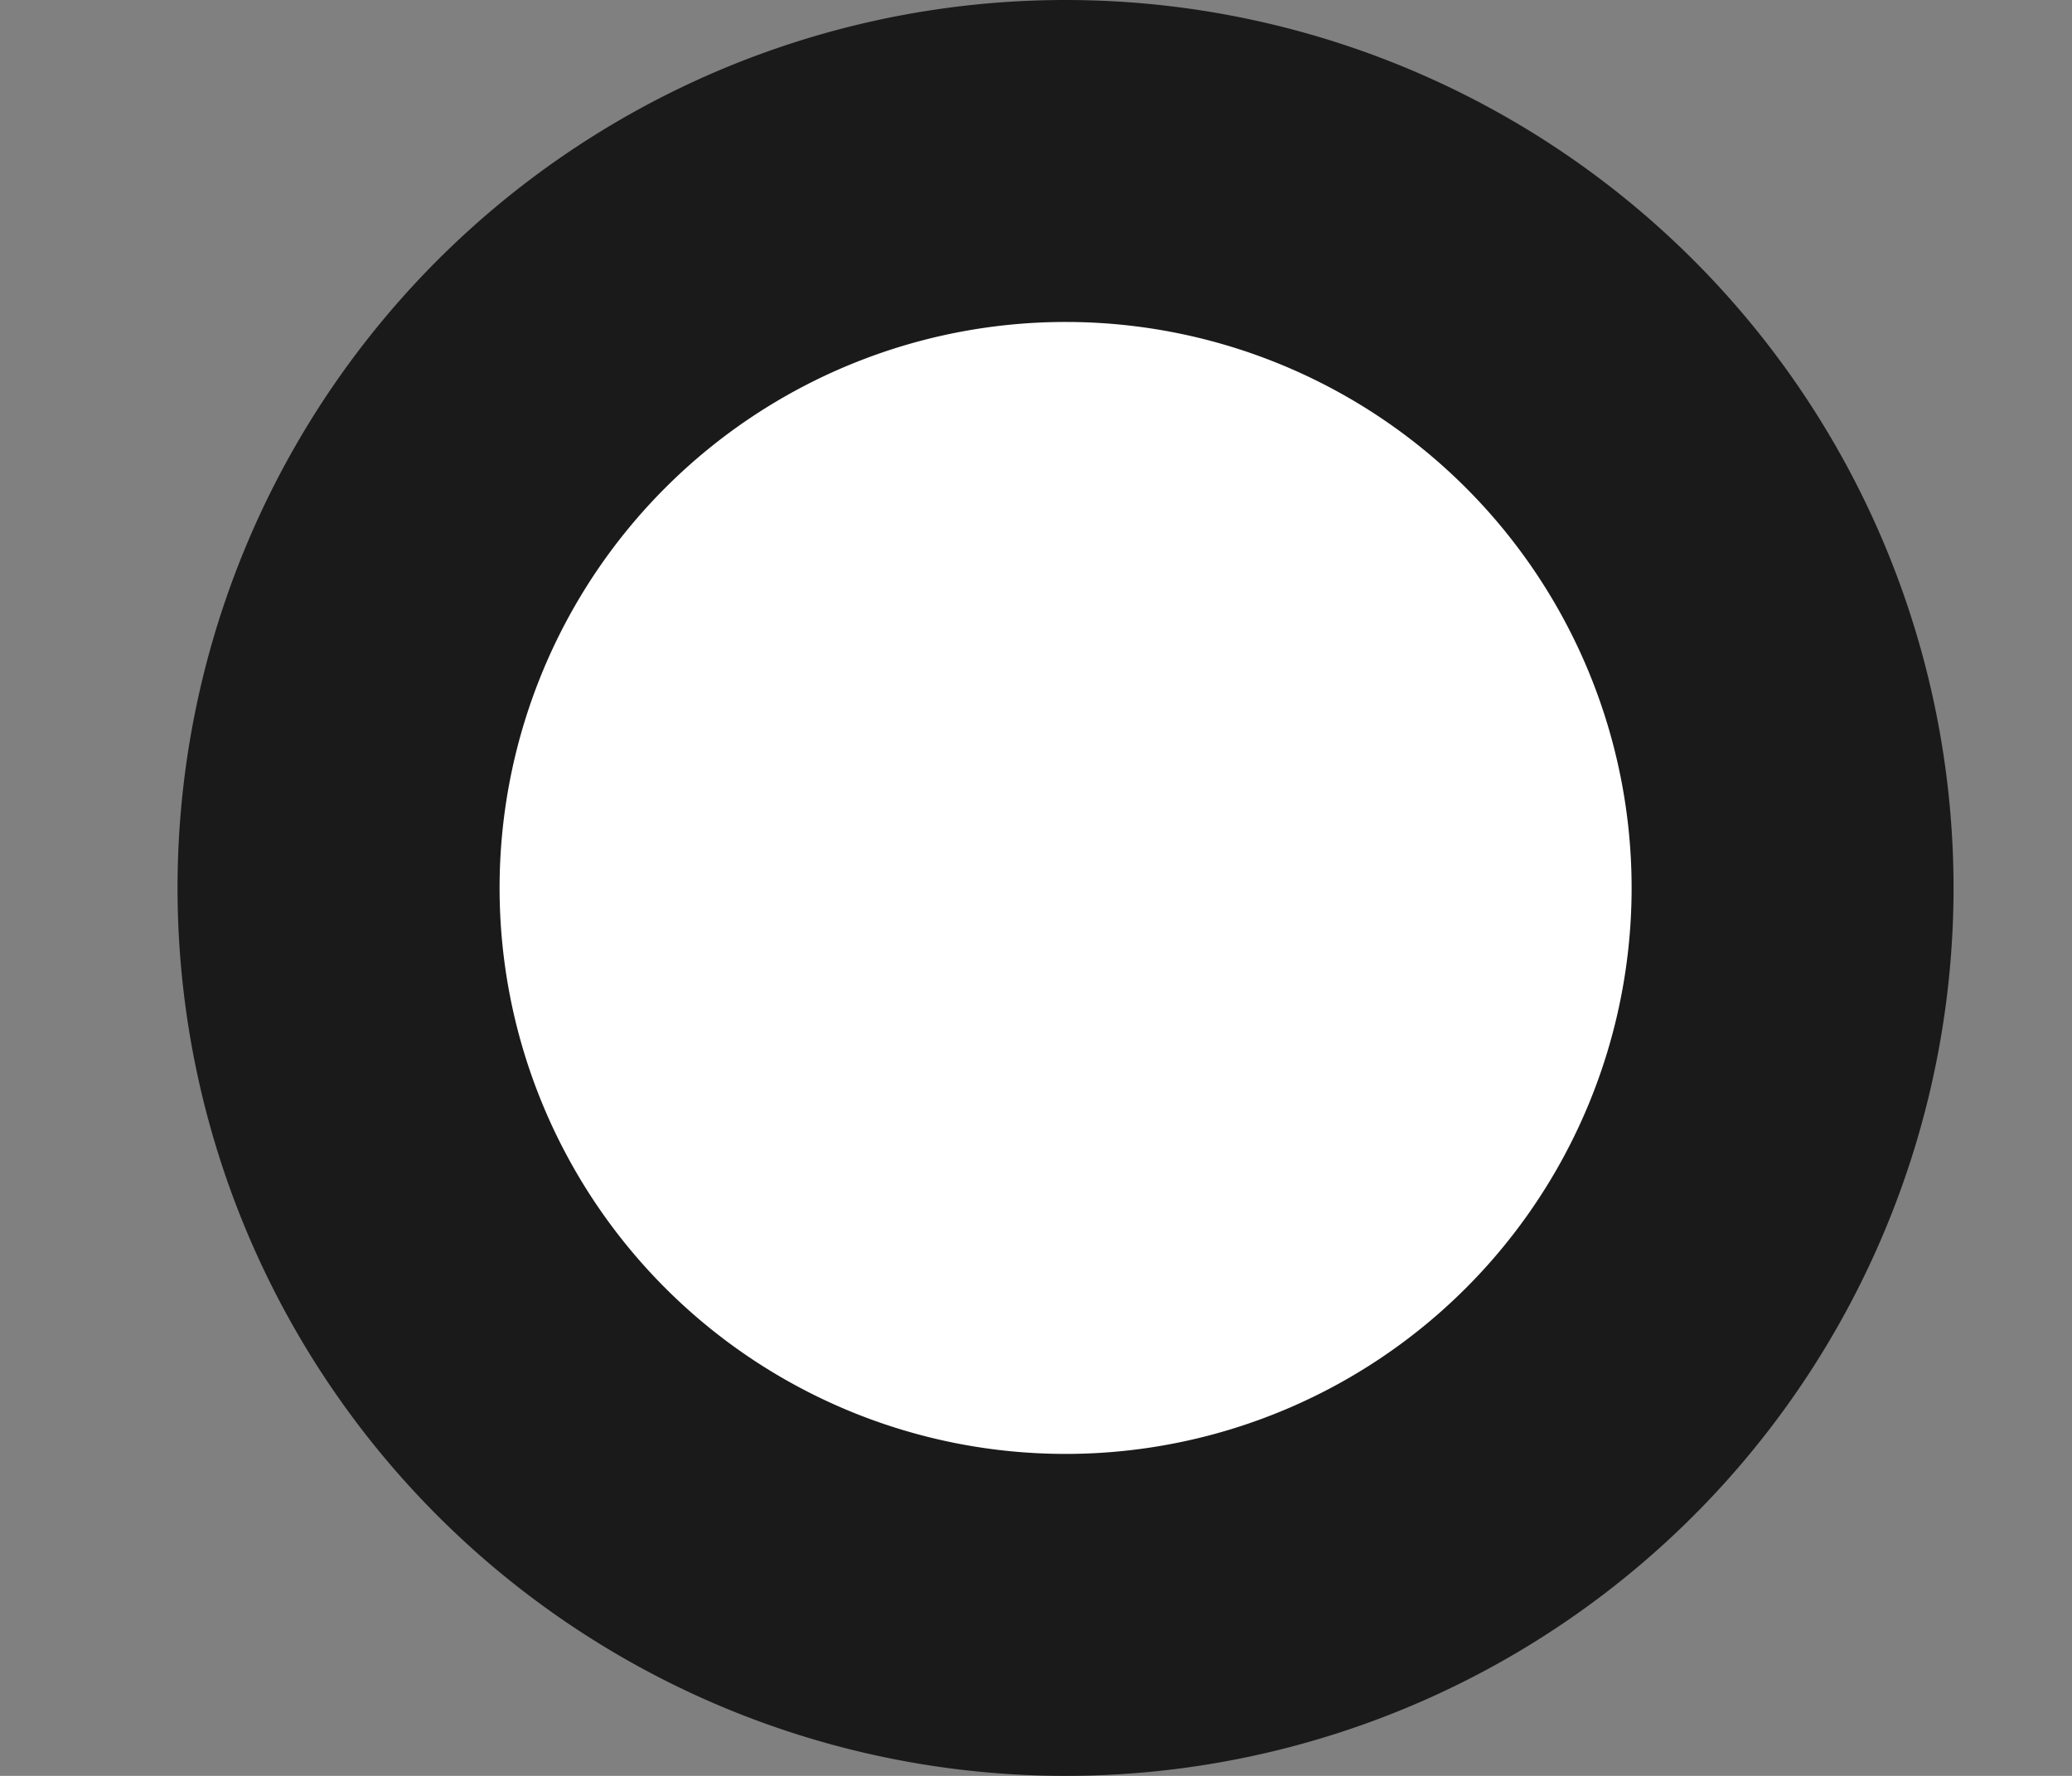 <svg xmlns="http://www.w3.org/2000/svg" width="35" height="30" viewBox="0 0 35 30">
    <rect x="0" y="0" width="35" height="30" fill="#808080" stroke="none"/>
    <g id="グループ_3665" data-name="グループ 3665" transform="translate(-276 -99)">
        <rect id="長方形_1738" data-name="長方形 1738" width="35" height="30" transform="translate(276 99)"
              fill="none"/>
        <g id="グループ_3023" data-name="グループ 3023" transform="translate(279.5 97.676)">
            <g id="グループ_3662" data-name="グループ 3662" transform="translate(-1 1)">
                <circle id="楕円形_19" data-name="楕円形 19" cx="10" cy="10" r="10" transform="translate(5.5 5.324)"
                        fill="#fff"/>
                <g id="タイヤのアイコン" transform="translate(0.5 0.324)">
                    <path id="パス_300" data-name="パス 300"
                          d="M15,0A15,15,0,1,0,30,15,15,15,0,0,0,15,0Zm0,24.561A9.561,9.561,0,1,1,24.562,15,9.561,9.561,0,0,1,15,24.561Z"
                          transform="translate(-0.001)" fill="#1a1a1a"/>
                </g>
            </g>
        </g>
    </g>
</svg>
